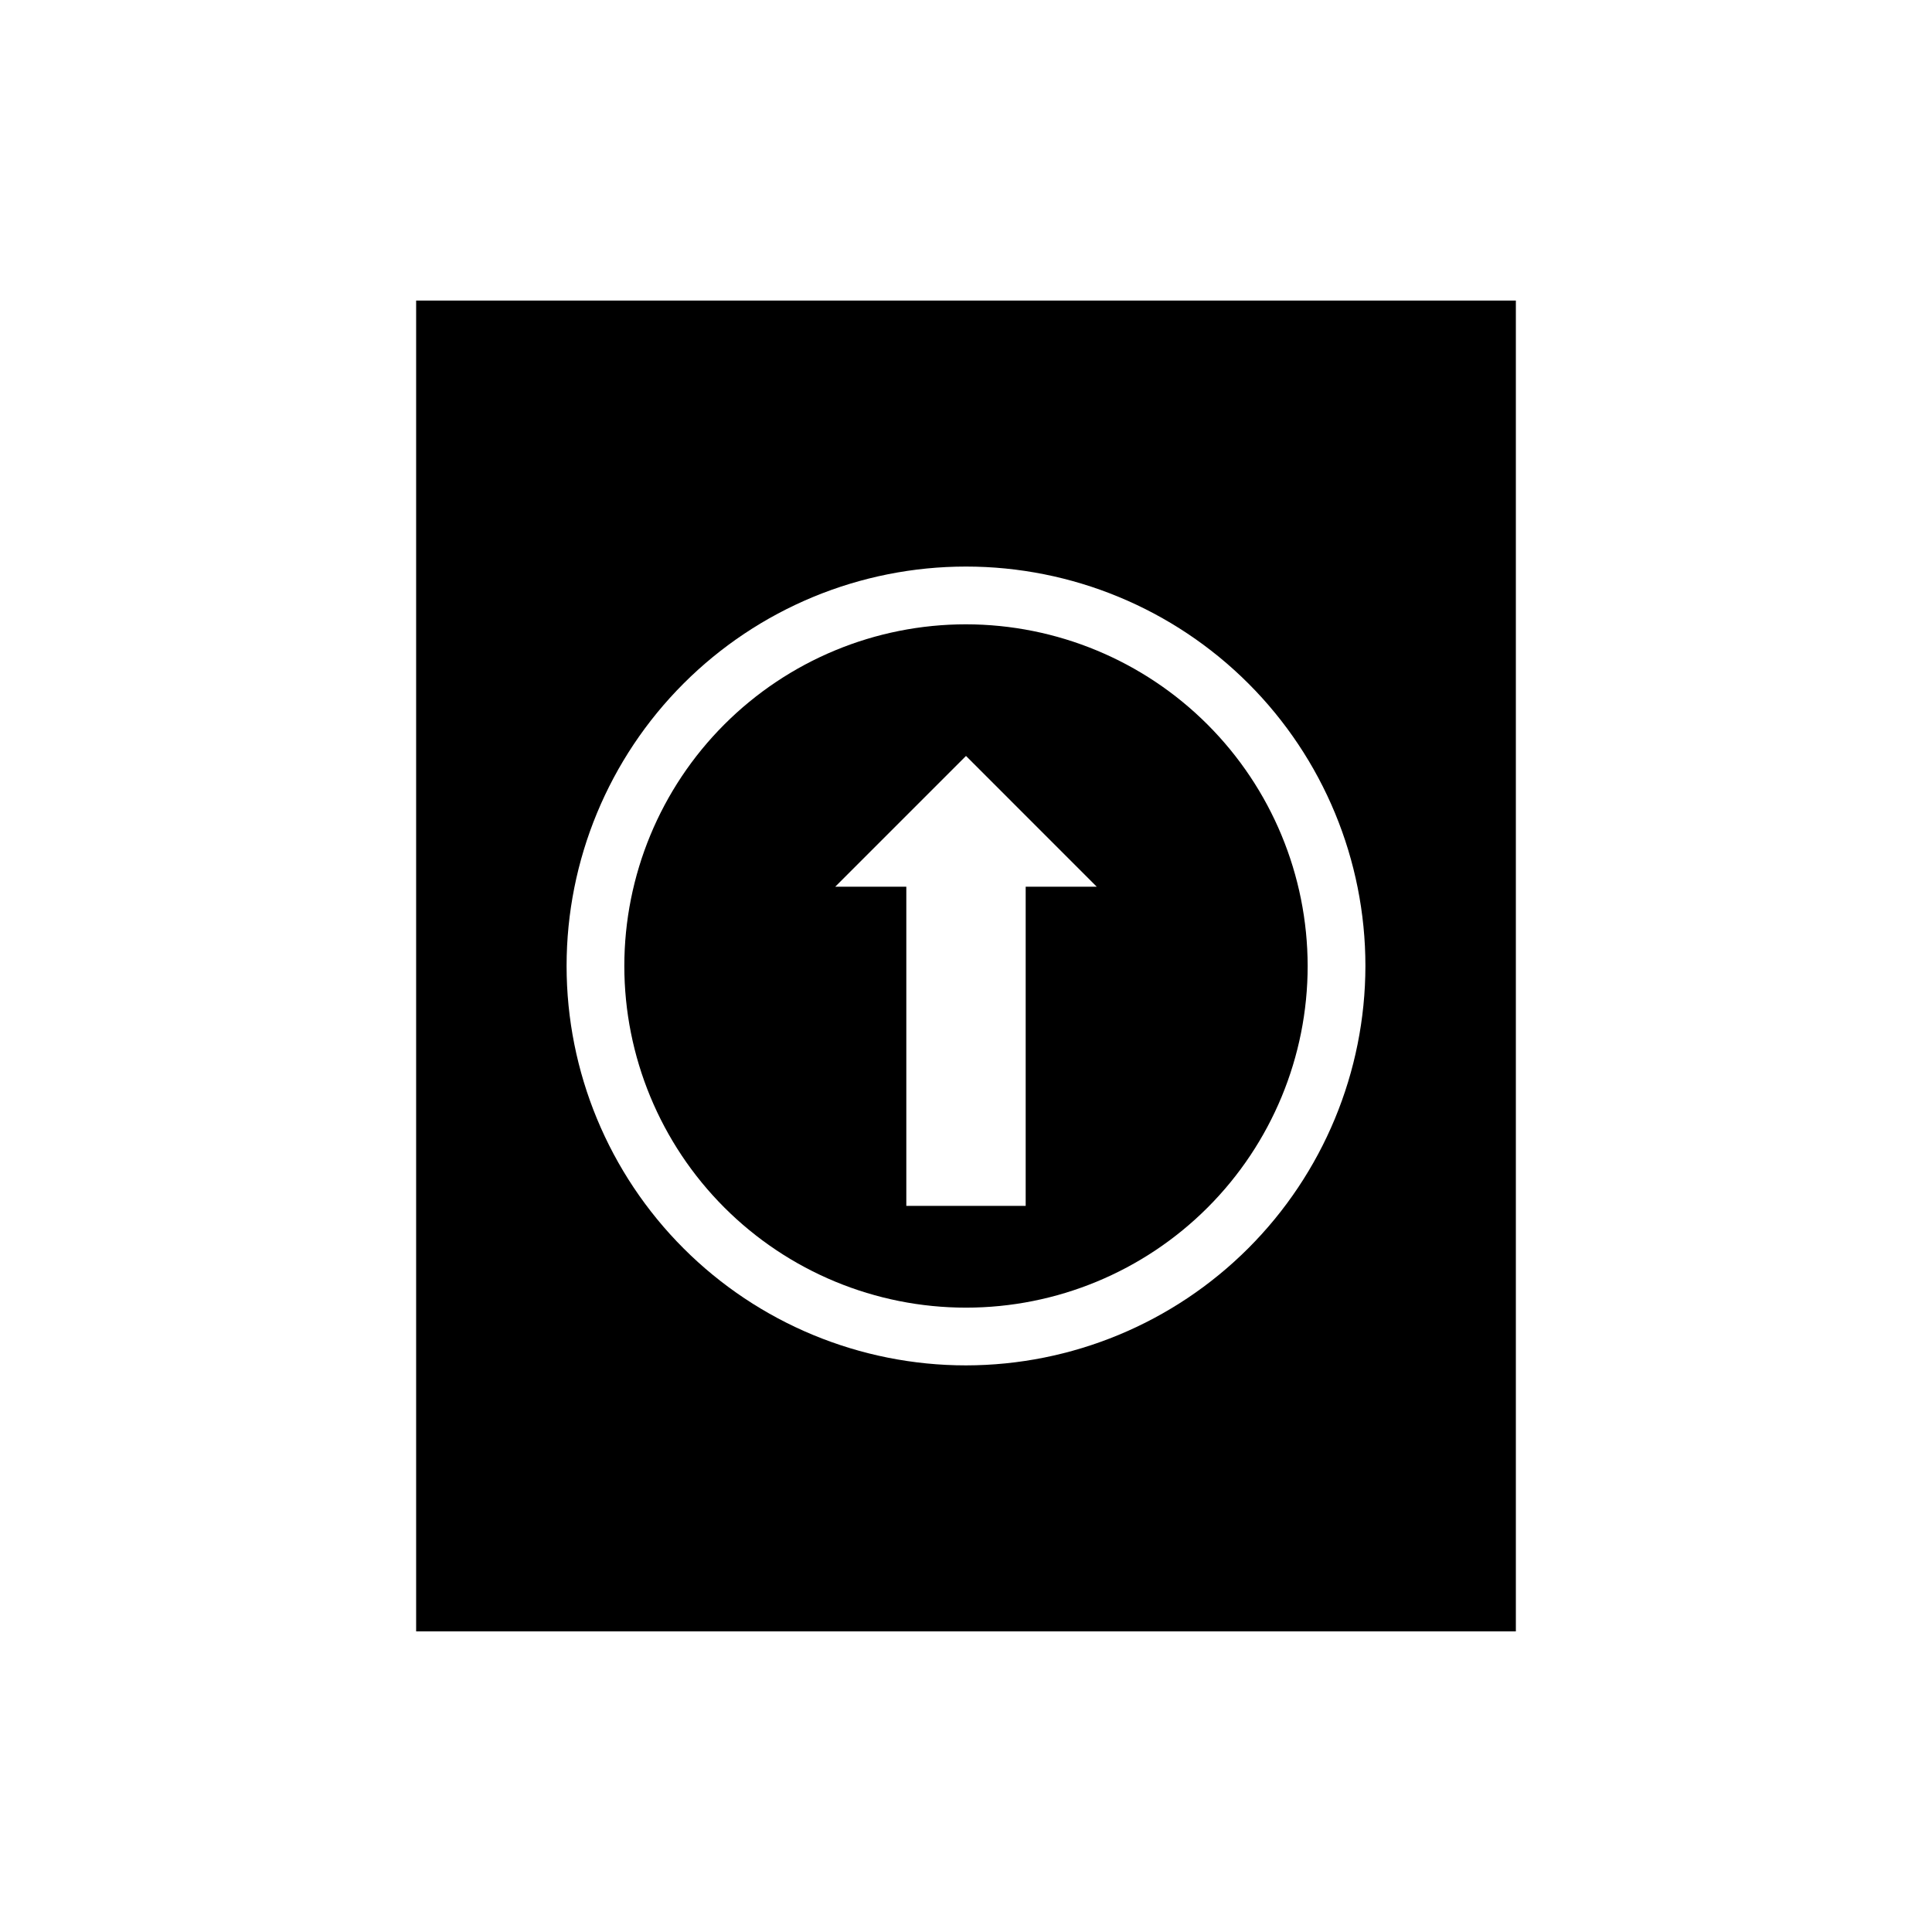 <?xml version="1.0" encoding="UTF-8"?>
<!-- Uploaded to: SVG Repo, www.svgrepo.com, Generator: SVG Repo Mixer Tools -->
<svg fill="#000000" width="800px" height="800px" version="1.1" viewBox="144 144 512 512" xmlns="http://www.w3.org/2000/svg">
 <g>
  <path d="m400 309.45c-24.016 0-47.047 9.539-64.027 26.52-16.98 16.98-26.52 40.012-26.52 64.027 0 24.012 9.539 47.043 26.52 64.023 16.98 16.98 40.012 26.52 64.027 26.52 24.012 0 47.043-9.539 64.023-26.52 16.98-16.98 26.52-40.012 26.52-64.023-0.027-24.008-9.574-47.023-26.547-63.996-16.977-16.977-39.992-26.523-63.996-26.551zm15.816 69.543v84.574l-31.633-0.004v-84.57h-18.844l34.66-34.66 34.656 34.66z"/>
  <path d="m254.28 223.66v352.67h291.44v-352.67zm145.72 282.18c-28.074 0-54.996-11.152-74.848-31.004-19.852-19.852-31-46.773-31-74.844 0-28.074 11.148-54.996 31-74.848 19.852-19.852 46.773-31 74.848-31 28.07 0 54.992 11.148 74.844 31 19.852 19.852 31.004 46.773 31.004 74.848-0.031 28.062-11.195 54.965-31.039 74.809s-46.746 31.008-74.809 31.039z"/>
 </g>
</svg>